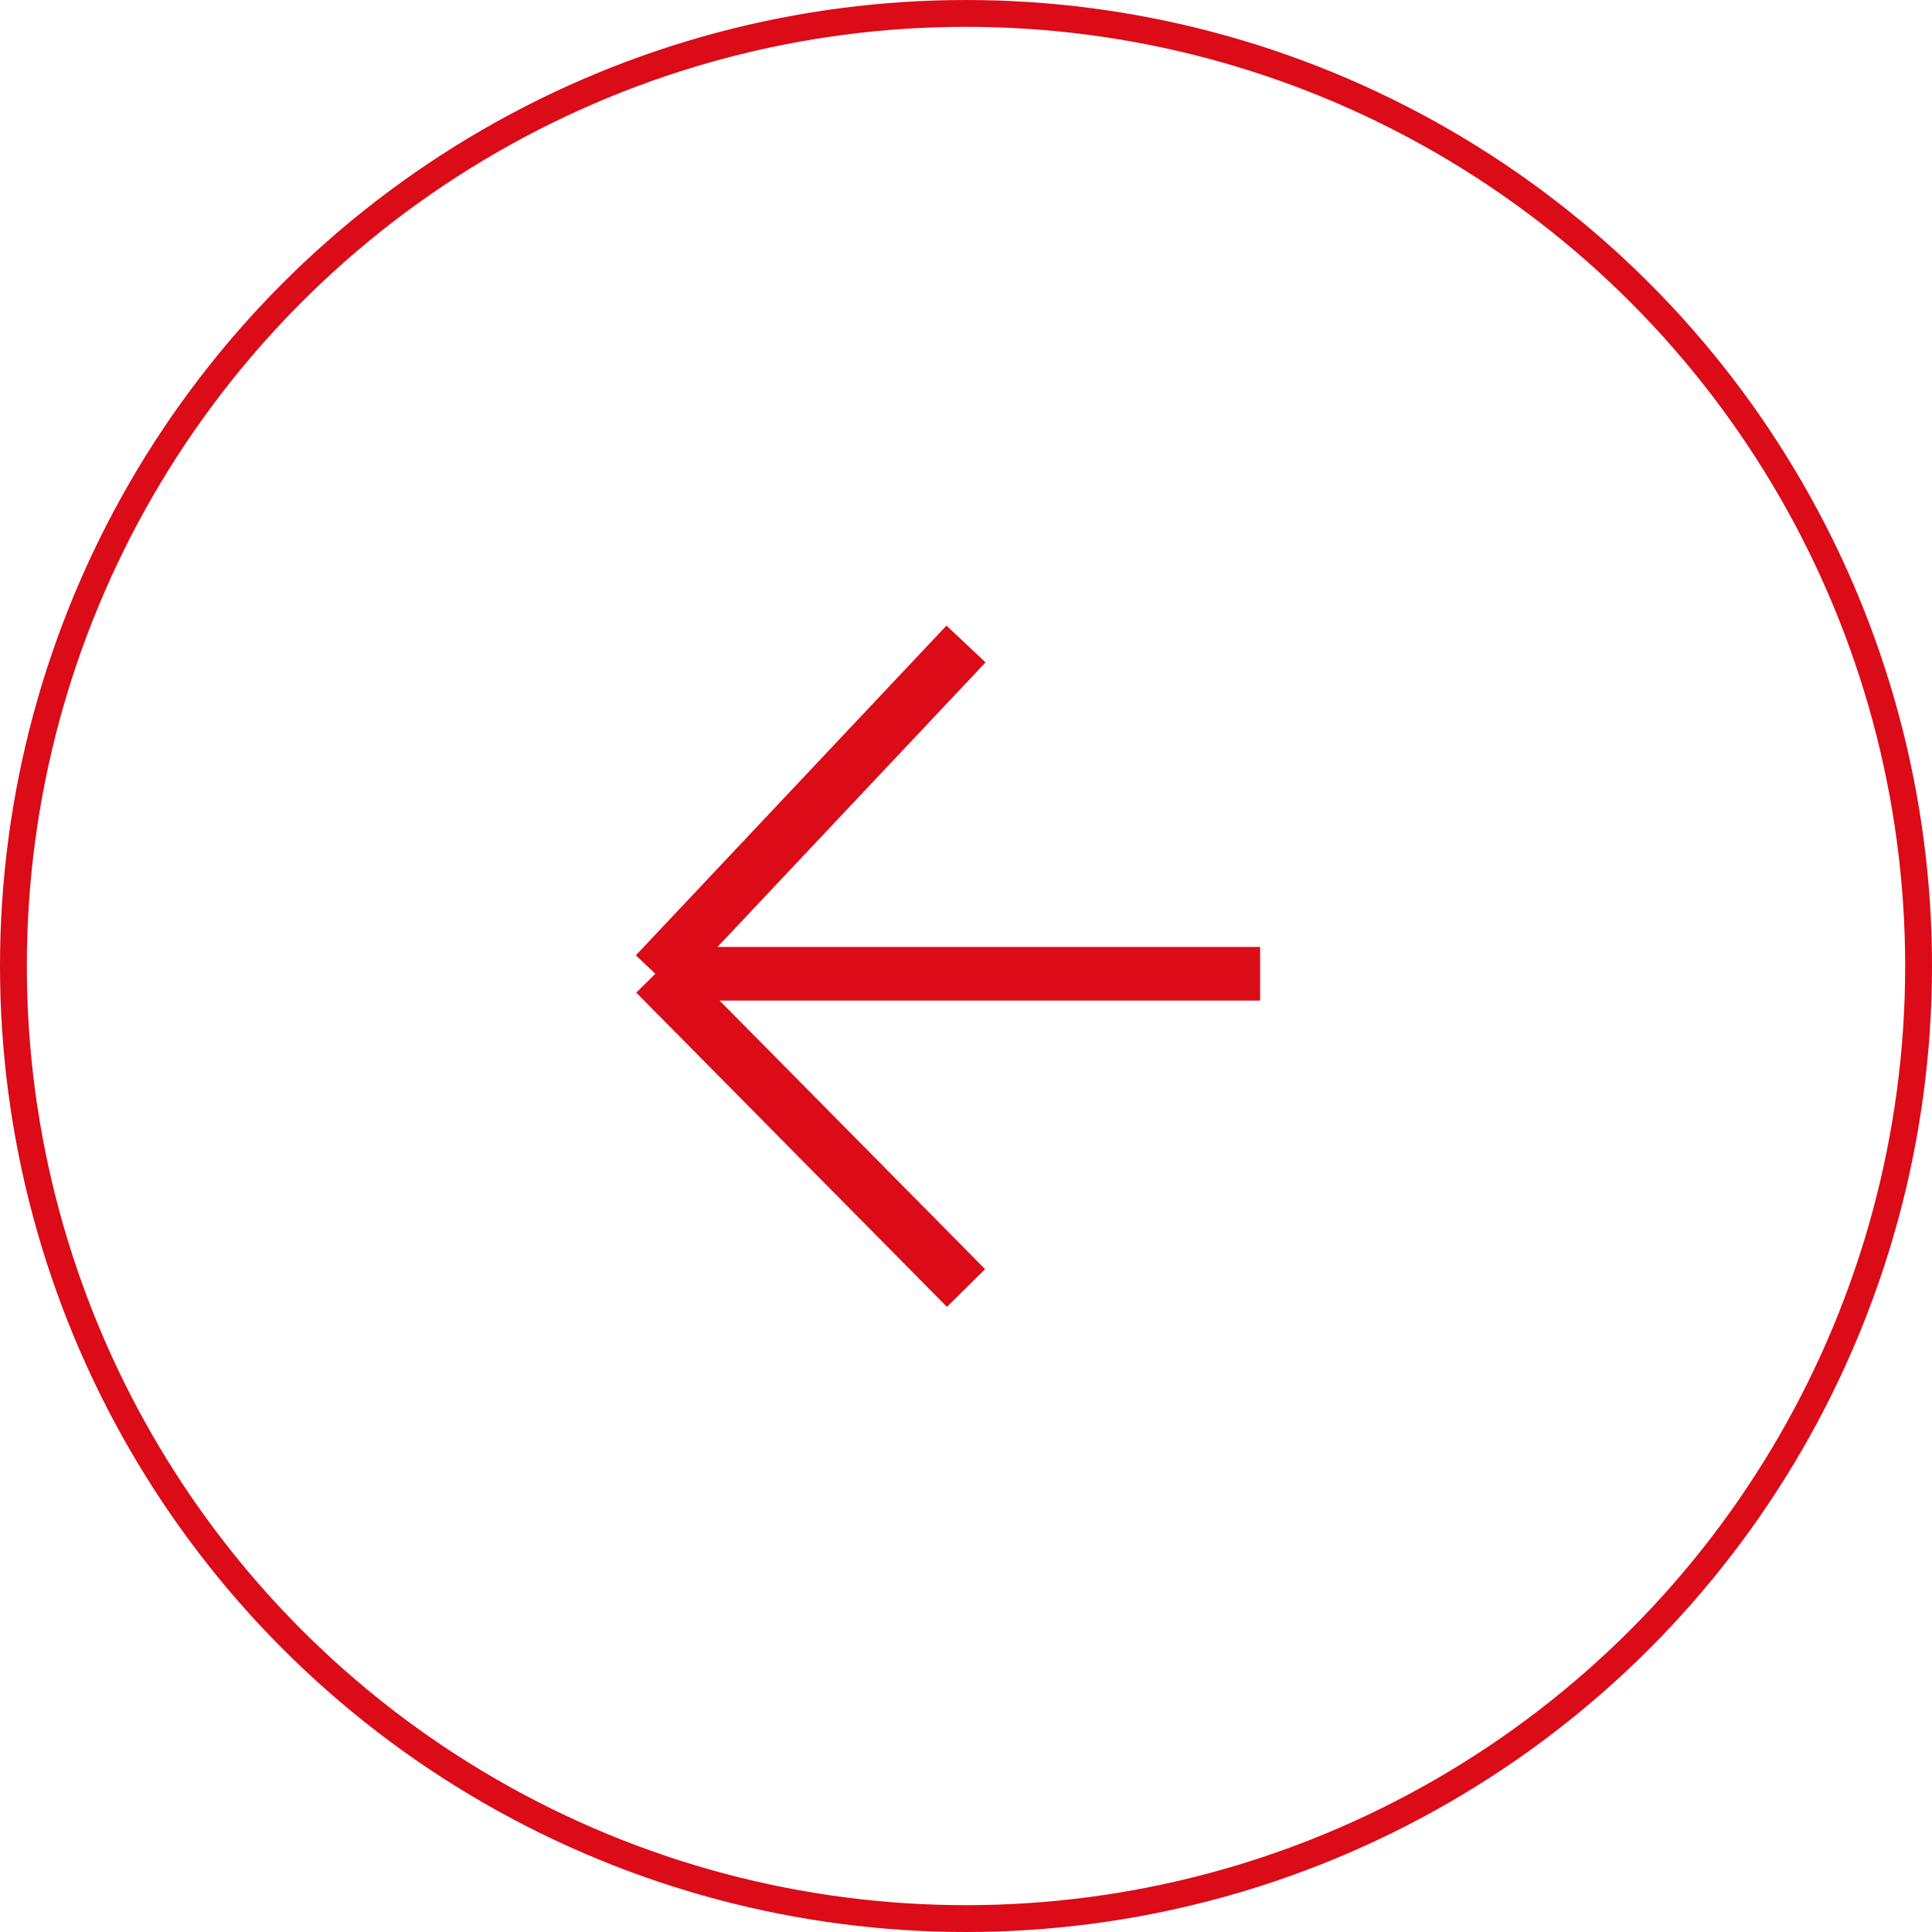 <?xml version="1.0" encoding="UTF-8"?> <svg xmlns="http://www.w3.org/2000/svg" width="72" height="72" viewBox="0 0 72 72" fill="none"><circle cx="36" cy="36" r="35.5" transform="matrix(-1 0 0 1 72 0)" stroke="#DB0B18"></circle><path d="M46.961 36.289L24.423 36.289M24.423 36.289L36 24M24.423 36.289L36 48" stroke="#DB0B18" stroke-width="2"></path></svg> 
